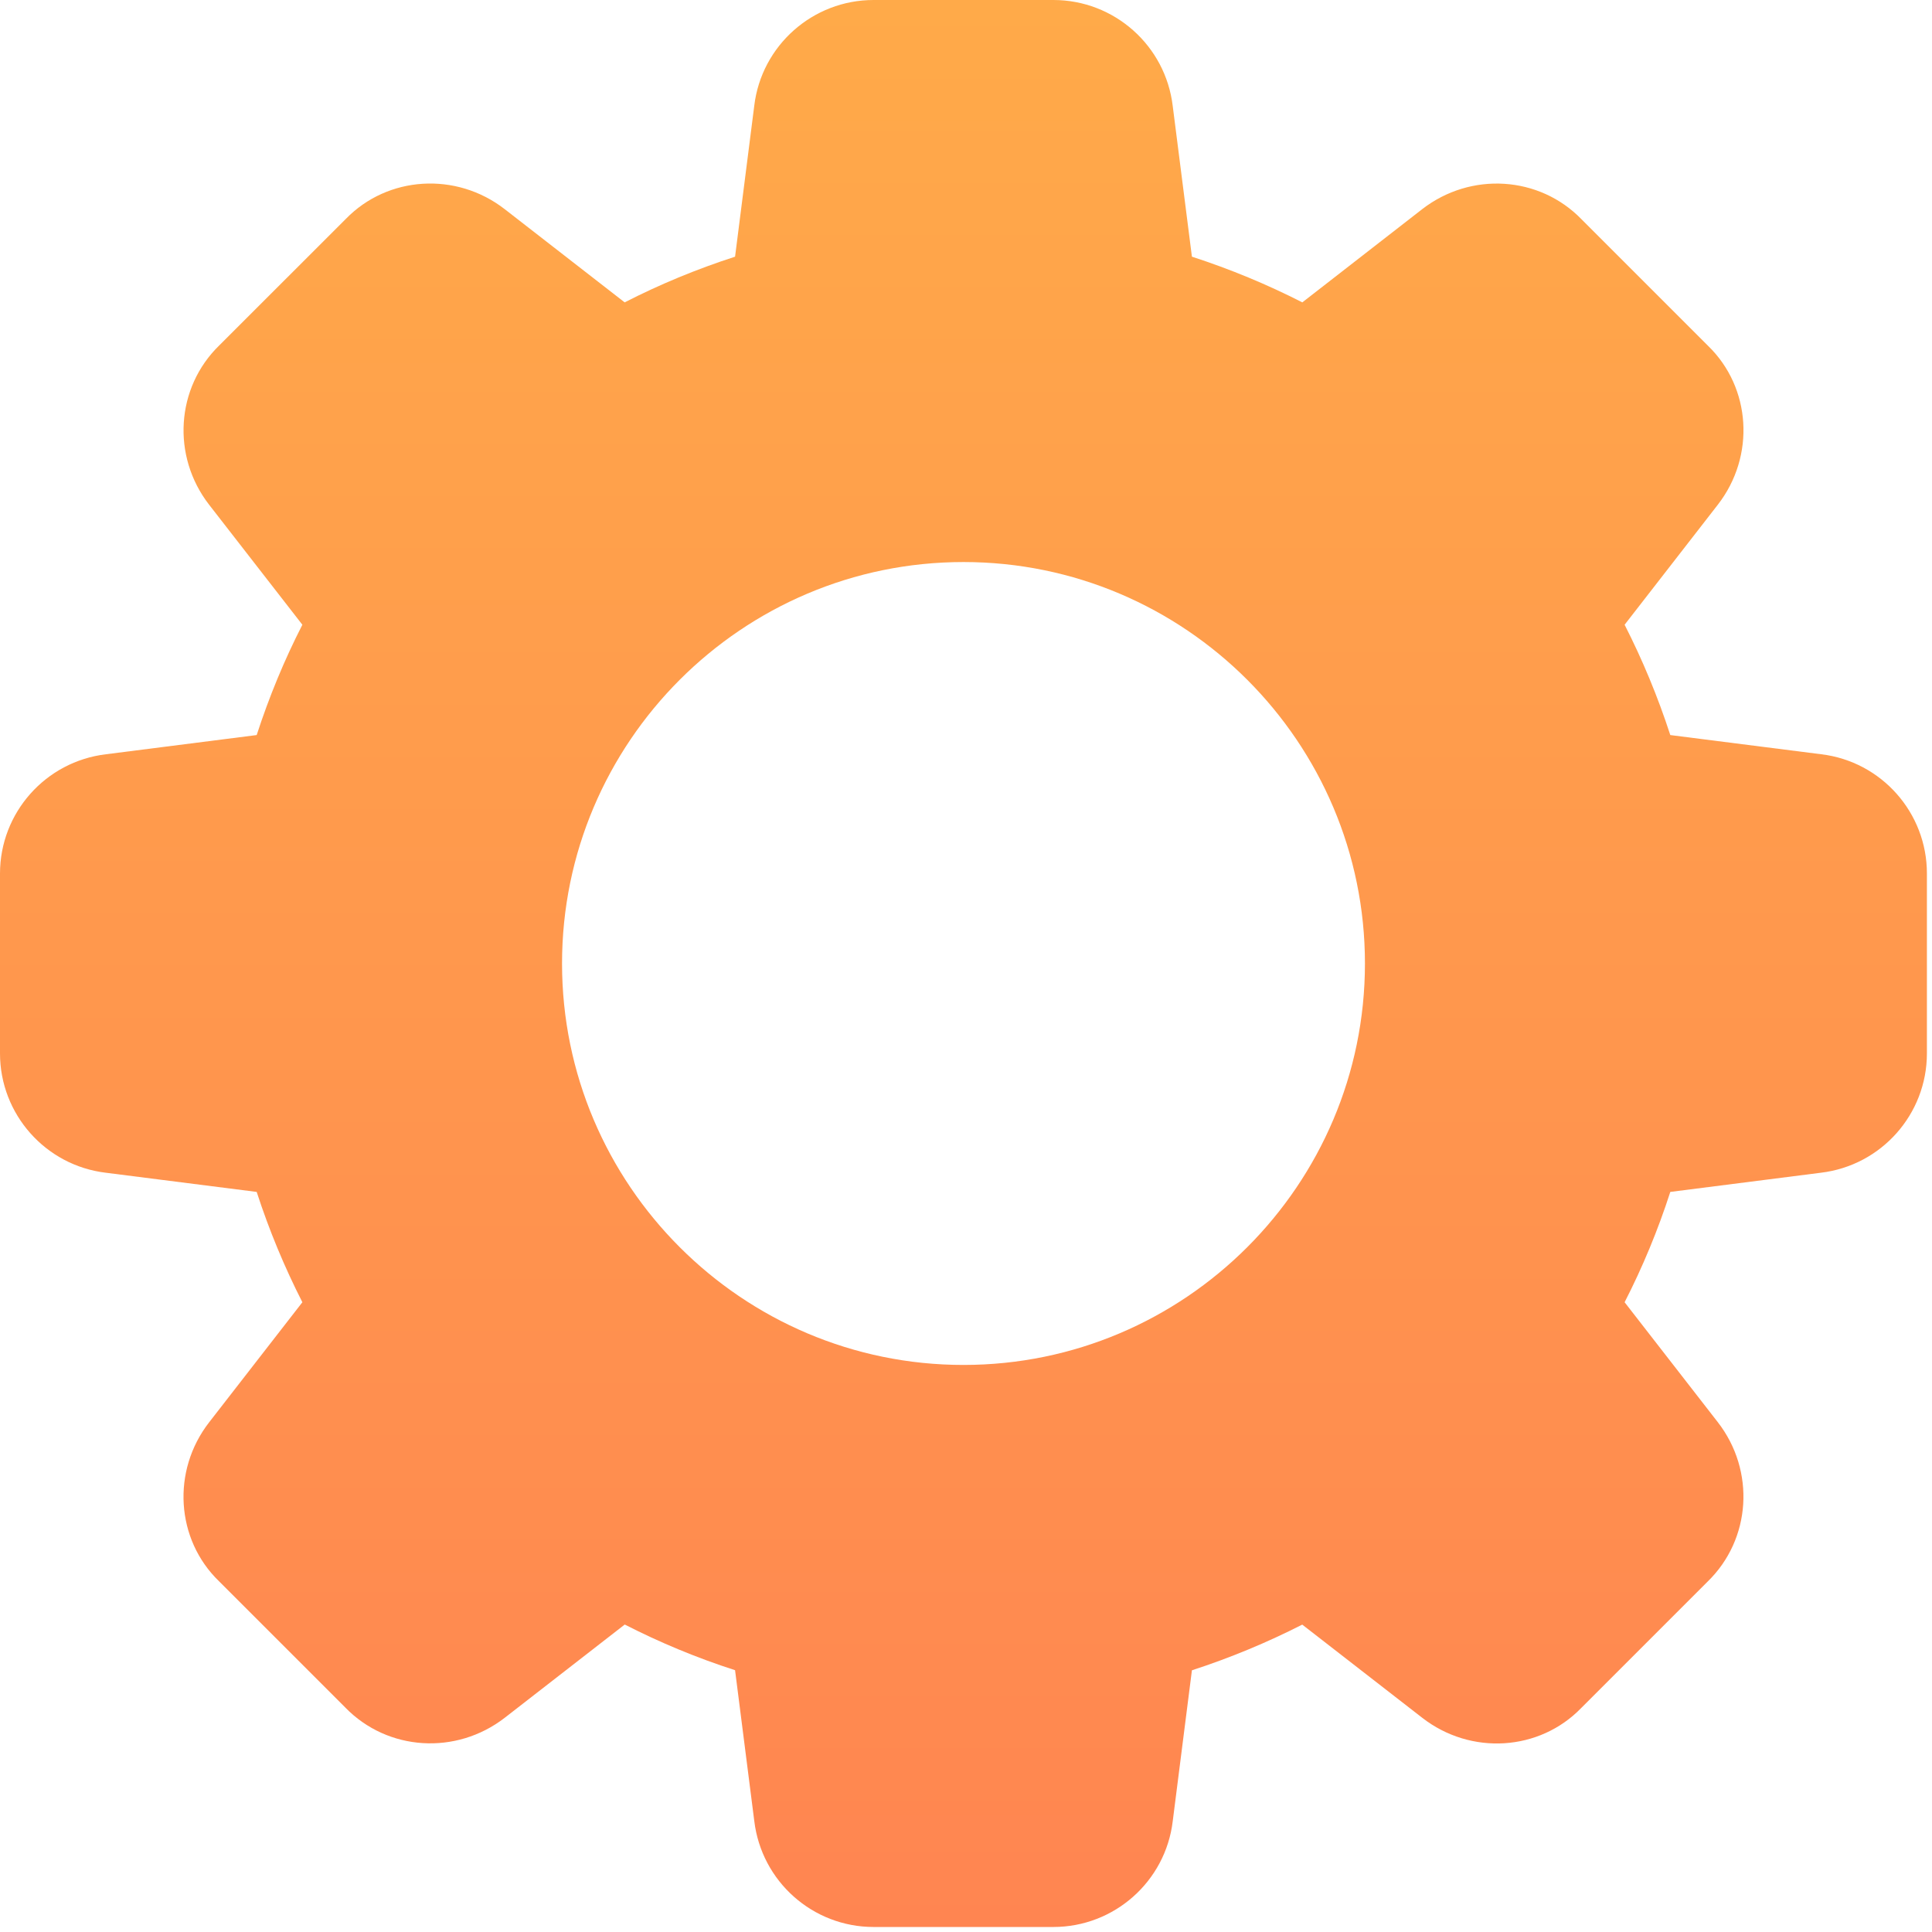 <svg width="77" height="77" viewBox="0 0 77 77" fill="none" xmlns="http://www.w3.org/2000/svg">
<path d="M72.586 30.061L66.57 29.296C66.074 27.77 65.462 26.298 64.749 24.899L68.464 20.115C69.968 18.179 69.792 15.446 68.074 13.782L63.034 8.742C61.354 7.008 58.621 6.835 56.682 8.336L51.904 12.051C50.506 11.338 49.034 10.726 47.504 10.23L46.739 4.224C46.451 1.814 44.406 0 41.984 0H34.816C32.394 0 30.349 1.814 30.061 4.214L29.296 10.23C27.766 10.726 26.294 11.334 24.896 12.051L20.115 8.336C18.182 6.835 15.45 7.008 13.782 8.726L8.742 13.763C7.008 15.446 6.832 18.179 8.336 20.118L12.051 24.899C11.334 26.298 10.726 27.77 10.23 29.296L4.224 30.061C1.814 30.349 0 32.394 0 34.816V41.984C0 44.406 1.814 46.451 4.214 46.739L10.23 47.504C10.726 49.03 11.338 50.502 12.051 51.901L8.336 56.685C6.832 58.621 7.008 61.354 8.726 63.018L13.766 68.058C15.45 69.789 18.179 69.962 20.118 68.461L24.899 64.746C26.298 65.462 27.77 66.074 29.296 66.566L30.061 72.57C30.349 74.986 32.394 76.8 34.816 76.8H41.984C44.406 76.8 46.451 74.986 46.739 72.586L47.504 66.57C49.03 66.074 50.502 65.462 51.901 64.749L56.685 68.464C58.621 69.968 61.354 69.792 63.018 68.074L68.058 63.034C69.792 61.35 69.968 58.621 68.464 56.682L64.749 51.901C65.466 50.502 66.077 49.03 66.57 47.504L72.573 46.739C74.982 46.451 76.797 44.406 76.797 41.984V34.816C76.8 32.394 74.986 30.349 72.586 30.061ZM38.4 54.4C29.578 54.4 22.4 47.222 22.4 38.4C22.4 29.578 29.578 22.4 38.4 22.4C47.222 22.4 54.4 29.578 54.4 38.4C54.4 47.222 47.222 54.4 38.4 54.4Z" fill="url(#paint0_linear_2828_263)"/>
<defs>
<linearGradient id="paint0_linear_2828_263" x1="38.398" y1="-2.14097e-08" x2="38.398" y2="106.088" gradientUnits="userSpaceOnUse">
<stop stop-color="#FFAA49"/>
<stop offset="1" stop-color="#FF7754"/>
</linearGradient>
</defs>
</svg>
